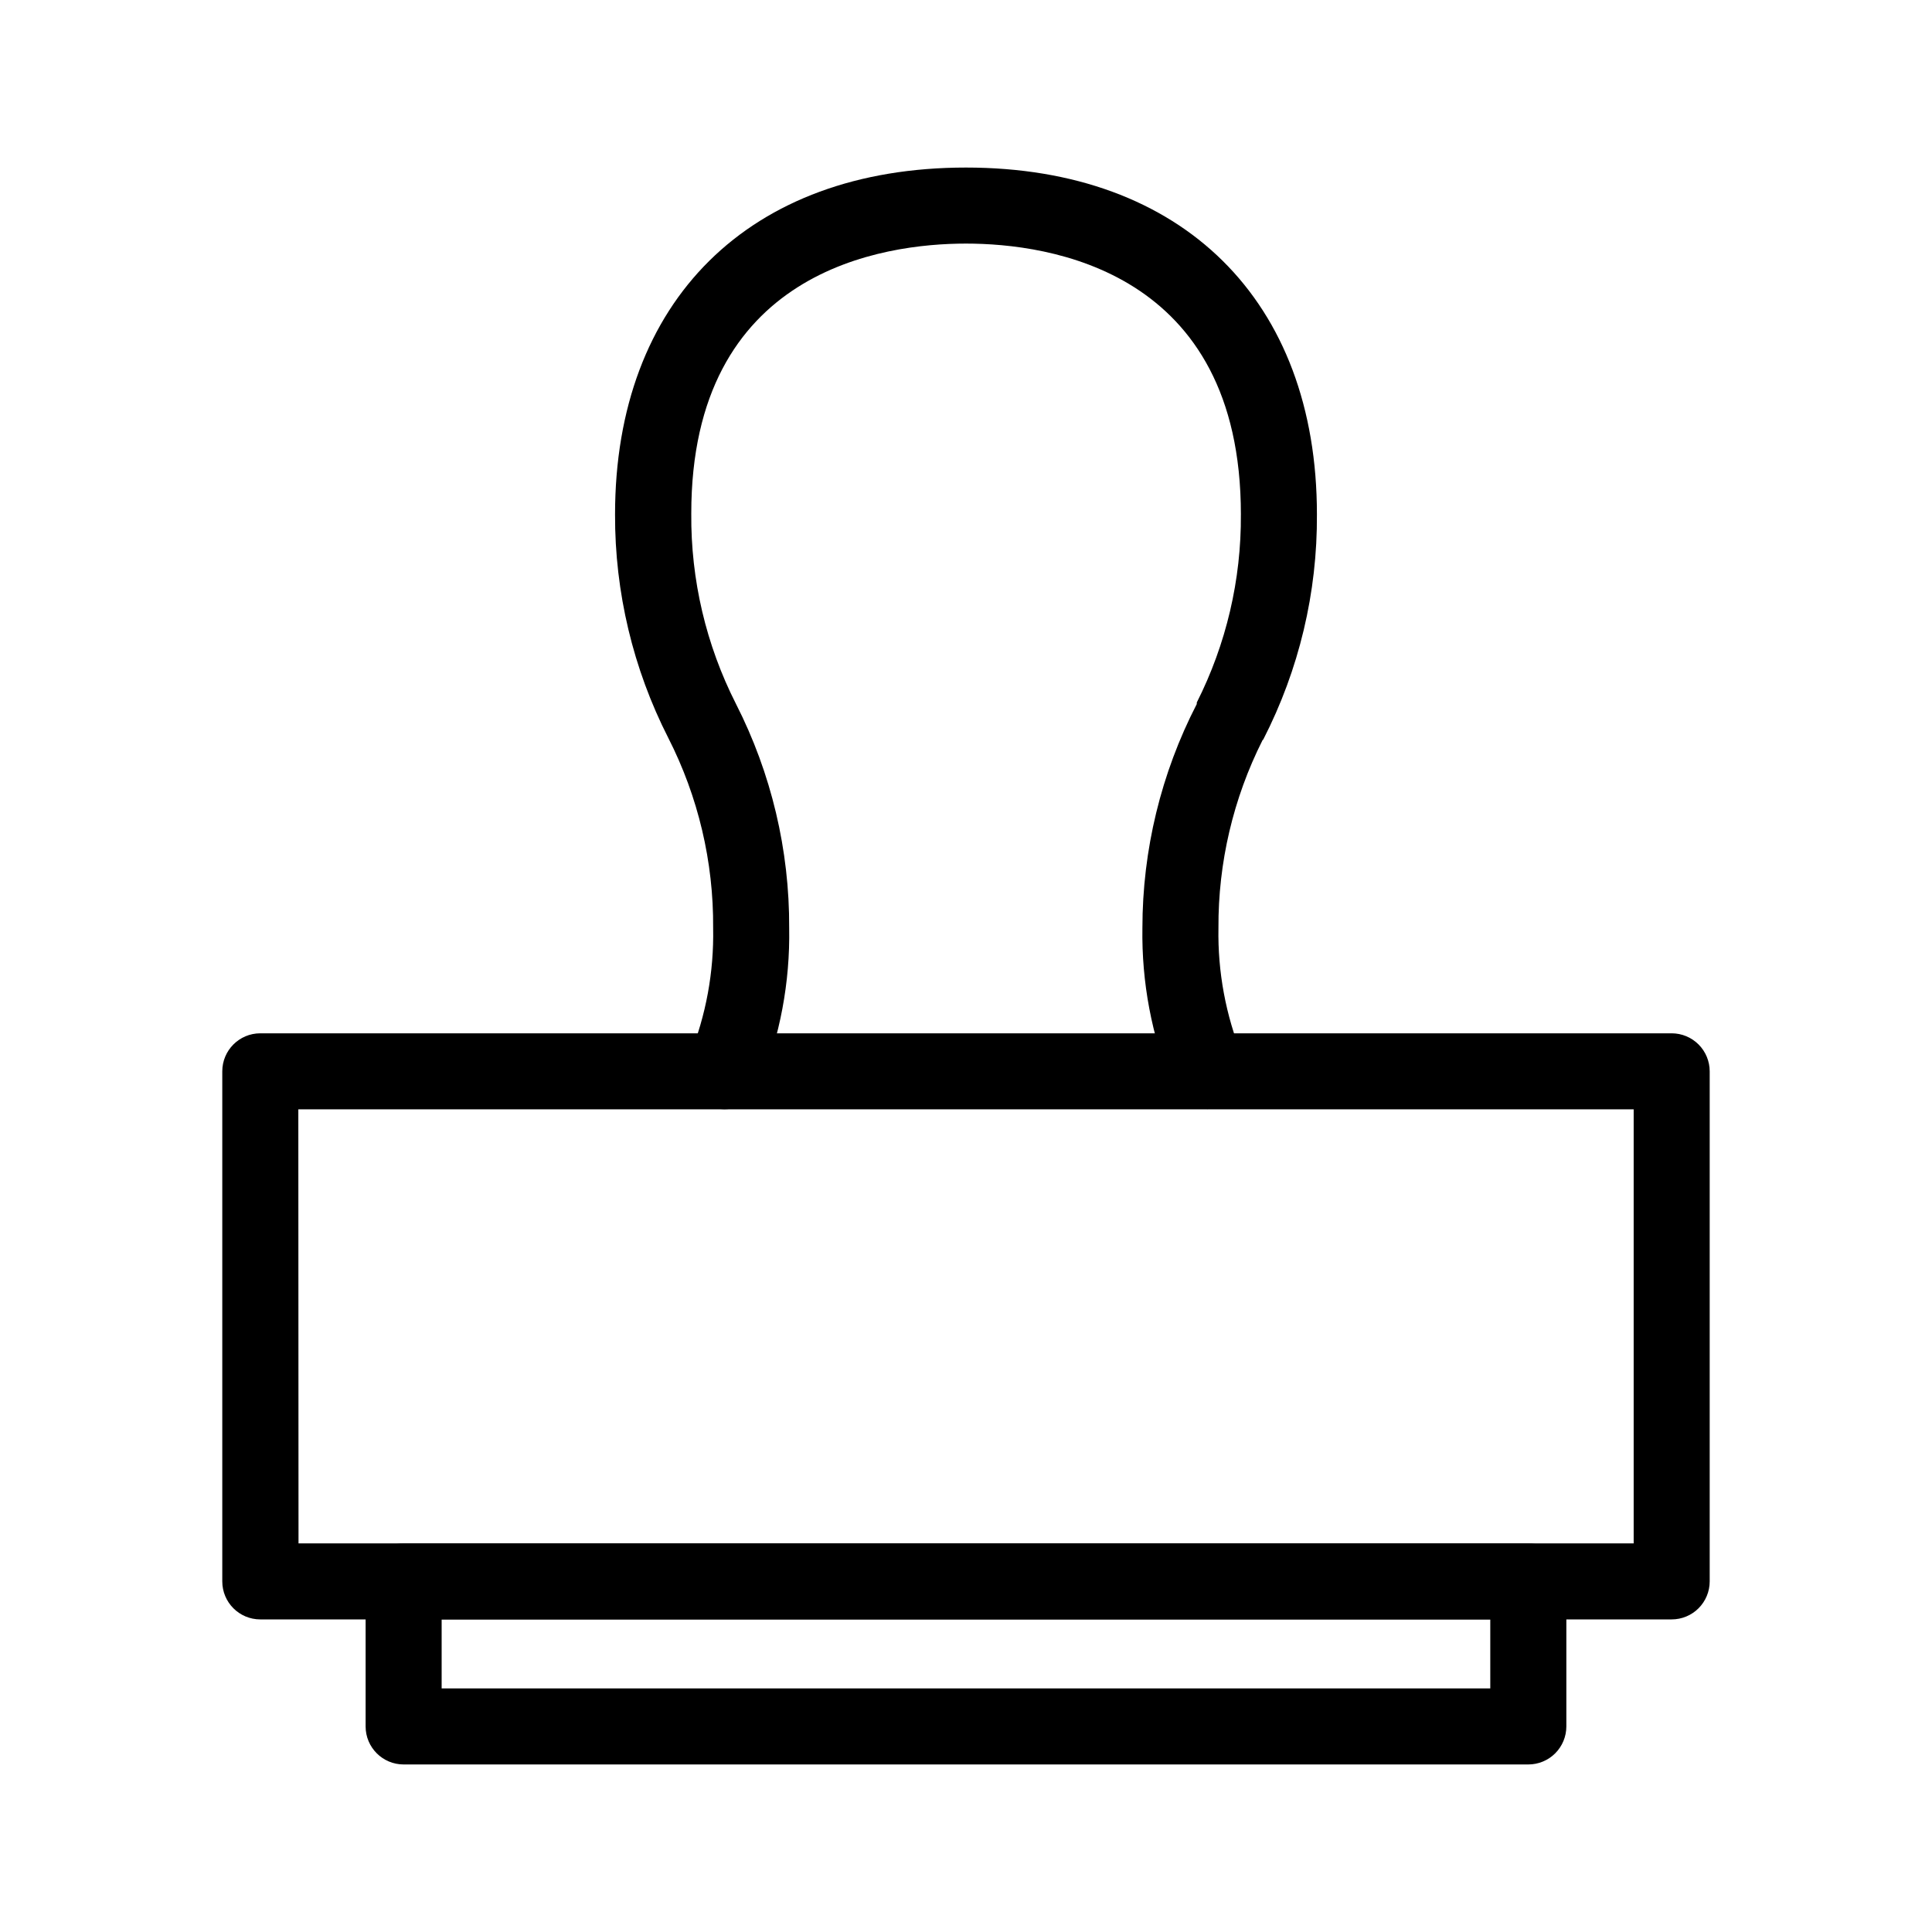 <?xml version="1.0" encoding="UTF-8"?>
<!-- Uploaded to: ICON Repo, www.svgrepo.com, Generator: ICON Repo Mixer Tools -->
<svg fill="#000000" width="800px" height="800px" version="1.1" viewBox="144 144 512 512" xmlns="http://www.w3.org/2000/svg">
 <g>
  <path d="m478.79 339.95c9.465-18.453 14.34-38.914 14.207-59.652 0-56.629-35.617-91.895-93-91.895-57.387 0-93.004 35.266-93.004 91.945-0.066 20.574 4.769 40.867 14.105 59.199 7.945 15.598 12.023 32.875 11.891 50.379 0.234 11.625-1.891 23.176-6.246 33.957-2.199 5.121 0.168 11.051 5.289 13.25 5.121 2.199 11.051-0.168 13.25-5.289 5.438-13.293 8.113-27.555 7.859-41.918 0.098-20.641-4.738-41.004-14.105-59.398-7.926-15.605-11.984-32.883-11.84-50.383-0.051-64.586 50.883-71.59 72.801-71.59 21.914 0 72.852 7.004 72.852 71.793h-0.004c0.121 17.301-3.887 34.383-11.688 49.828v0.402c-9.465 18.352-14.402 38.699-14.406 59.348-0.23 14.348 2.461 28.594 7.906 41.867 2.199 5.121 8.133 7.488 13.25 5.289 5.121-2.199 7.488-8.129 5.293-13.25-4.367-10.762-6.508-22.293-6.297-33.906-0.094-17.281 3.91-34.34 11.688-49.777z"/>
  <path d="m587.01 573.16h-374.03c-5.566 0-10.074-4.508-10.074-10.074v-135.17c0-5.566 4.508-10.078 10.074-10.078h374.03c2.672 0 5.234 1.062 7.125 2.953s2.953 4.453 2.953 7.125v135.17c0 2.672-1.062 5.234-2.953 7.125s-4.453 2.949-7.125 2.949zm-363.9-20.152h353.83v-115.02h-353.88z"/>
  <path d="m549.02 611.6h-298.05c-5.566 0-10.078-4.512-10.078-10.074v-38.441c0-5.566 4.512-10.078 10.078-10.078h298.05c2.676 0 5.238 1.062 7.125 2.953 1.891 1.891 2.953 4.453 2.953 7.125v38.441c0 2.672-1.062 5.234-2.953 7.125-1.887 1.887-4.449 2.949-7.125 2.949zm-287.98-20.152h277.9v-18.289h-277.9z"/>
 </g>
</svg>